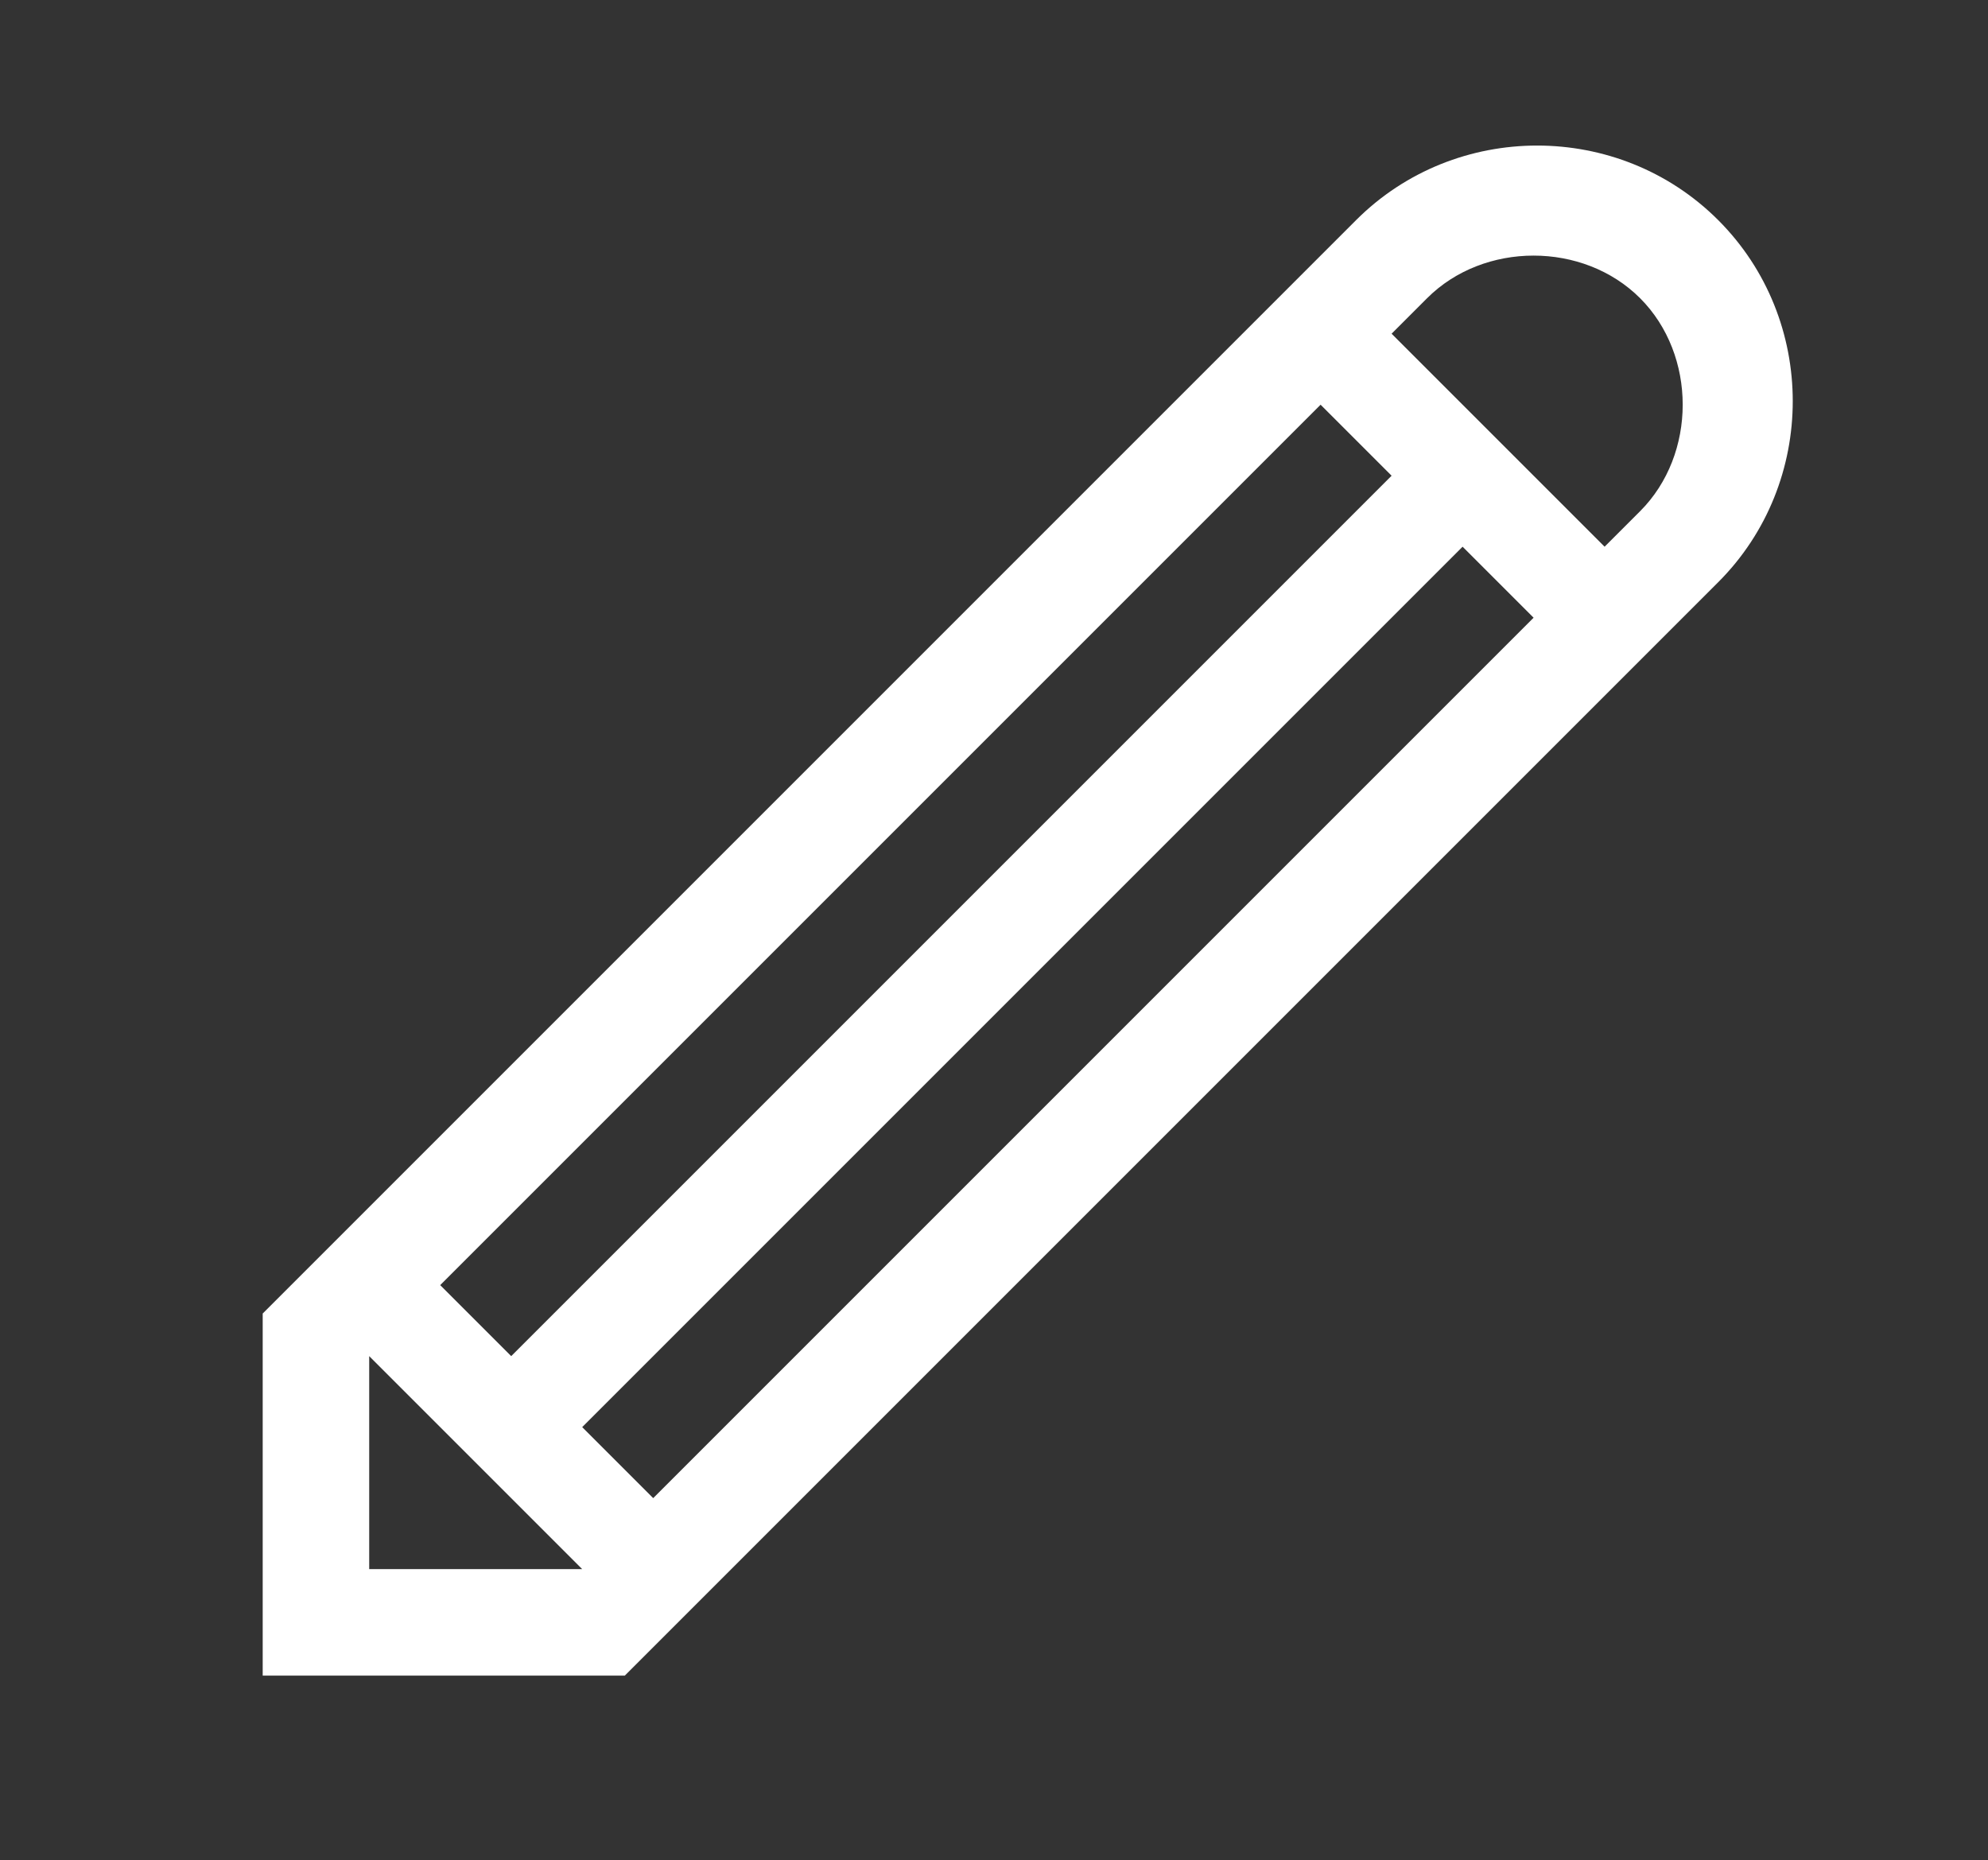 <?xml version="1.0" encoding="utf-8"?>
<!-- Generator: Adobe Illustrator 26.5.0, SVG Export Plug-In . SVG Version: 6.00 Build 0)  -->
<svg version="1.1" id="Capa_1" xmlns="http://www.w3.org/2000/svg" xmlns:xlink="http://www.w3.org/1999/xlink" x="0px" y="0px"
	 viewBox="0 0 28 26.2" style="enable-background:new 0 0 28 26.2;" xml:space="preserve">
<rect x="0" y="0" width="28" height="26.2" fill="#333333" stroke="none"/>
<style type="text/css">
	.st0{fill:#FFFFFF;}
</style>
<path class="st0" d="M24.2,3.1c-1.4-1.4-3.7-1.4-5.1,0l0,0l0,0L3.7,18.5l0,0l0,0v5.1h5.1l0,0l0,0L24.2,8.2l0,0l0,0l0,0
	C25.6,6.8,25.6,4.5,24.2,3.1z M8.2,22.1h-3v-3l0,0L8.2,22.1L8.2,22.1z M8.2,20.1L20.6,7.7l1,1L9.2,21.1L8.2,20.1z M7.2,19.1l-1-1
	L18.6,5.7l1,1L7.2,19.1z M22.6,7.7l-3-3l0.5-0.5c0.8-0.8,2.2-0.8,3,0s0.8,2.2,0,3l0,0L22.6,7.7z"/>
</svg>
